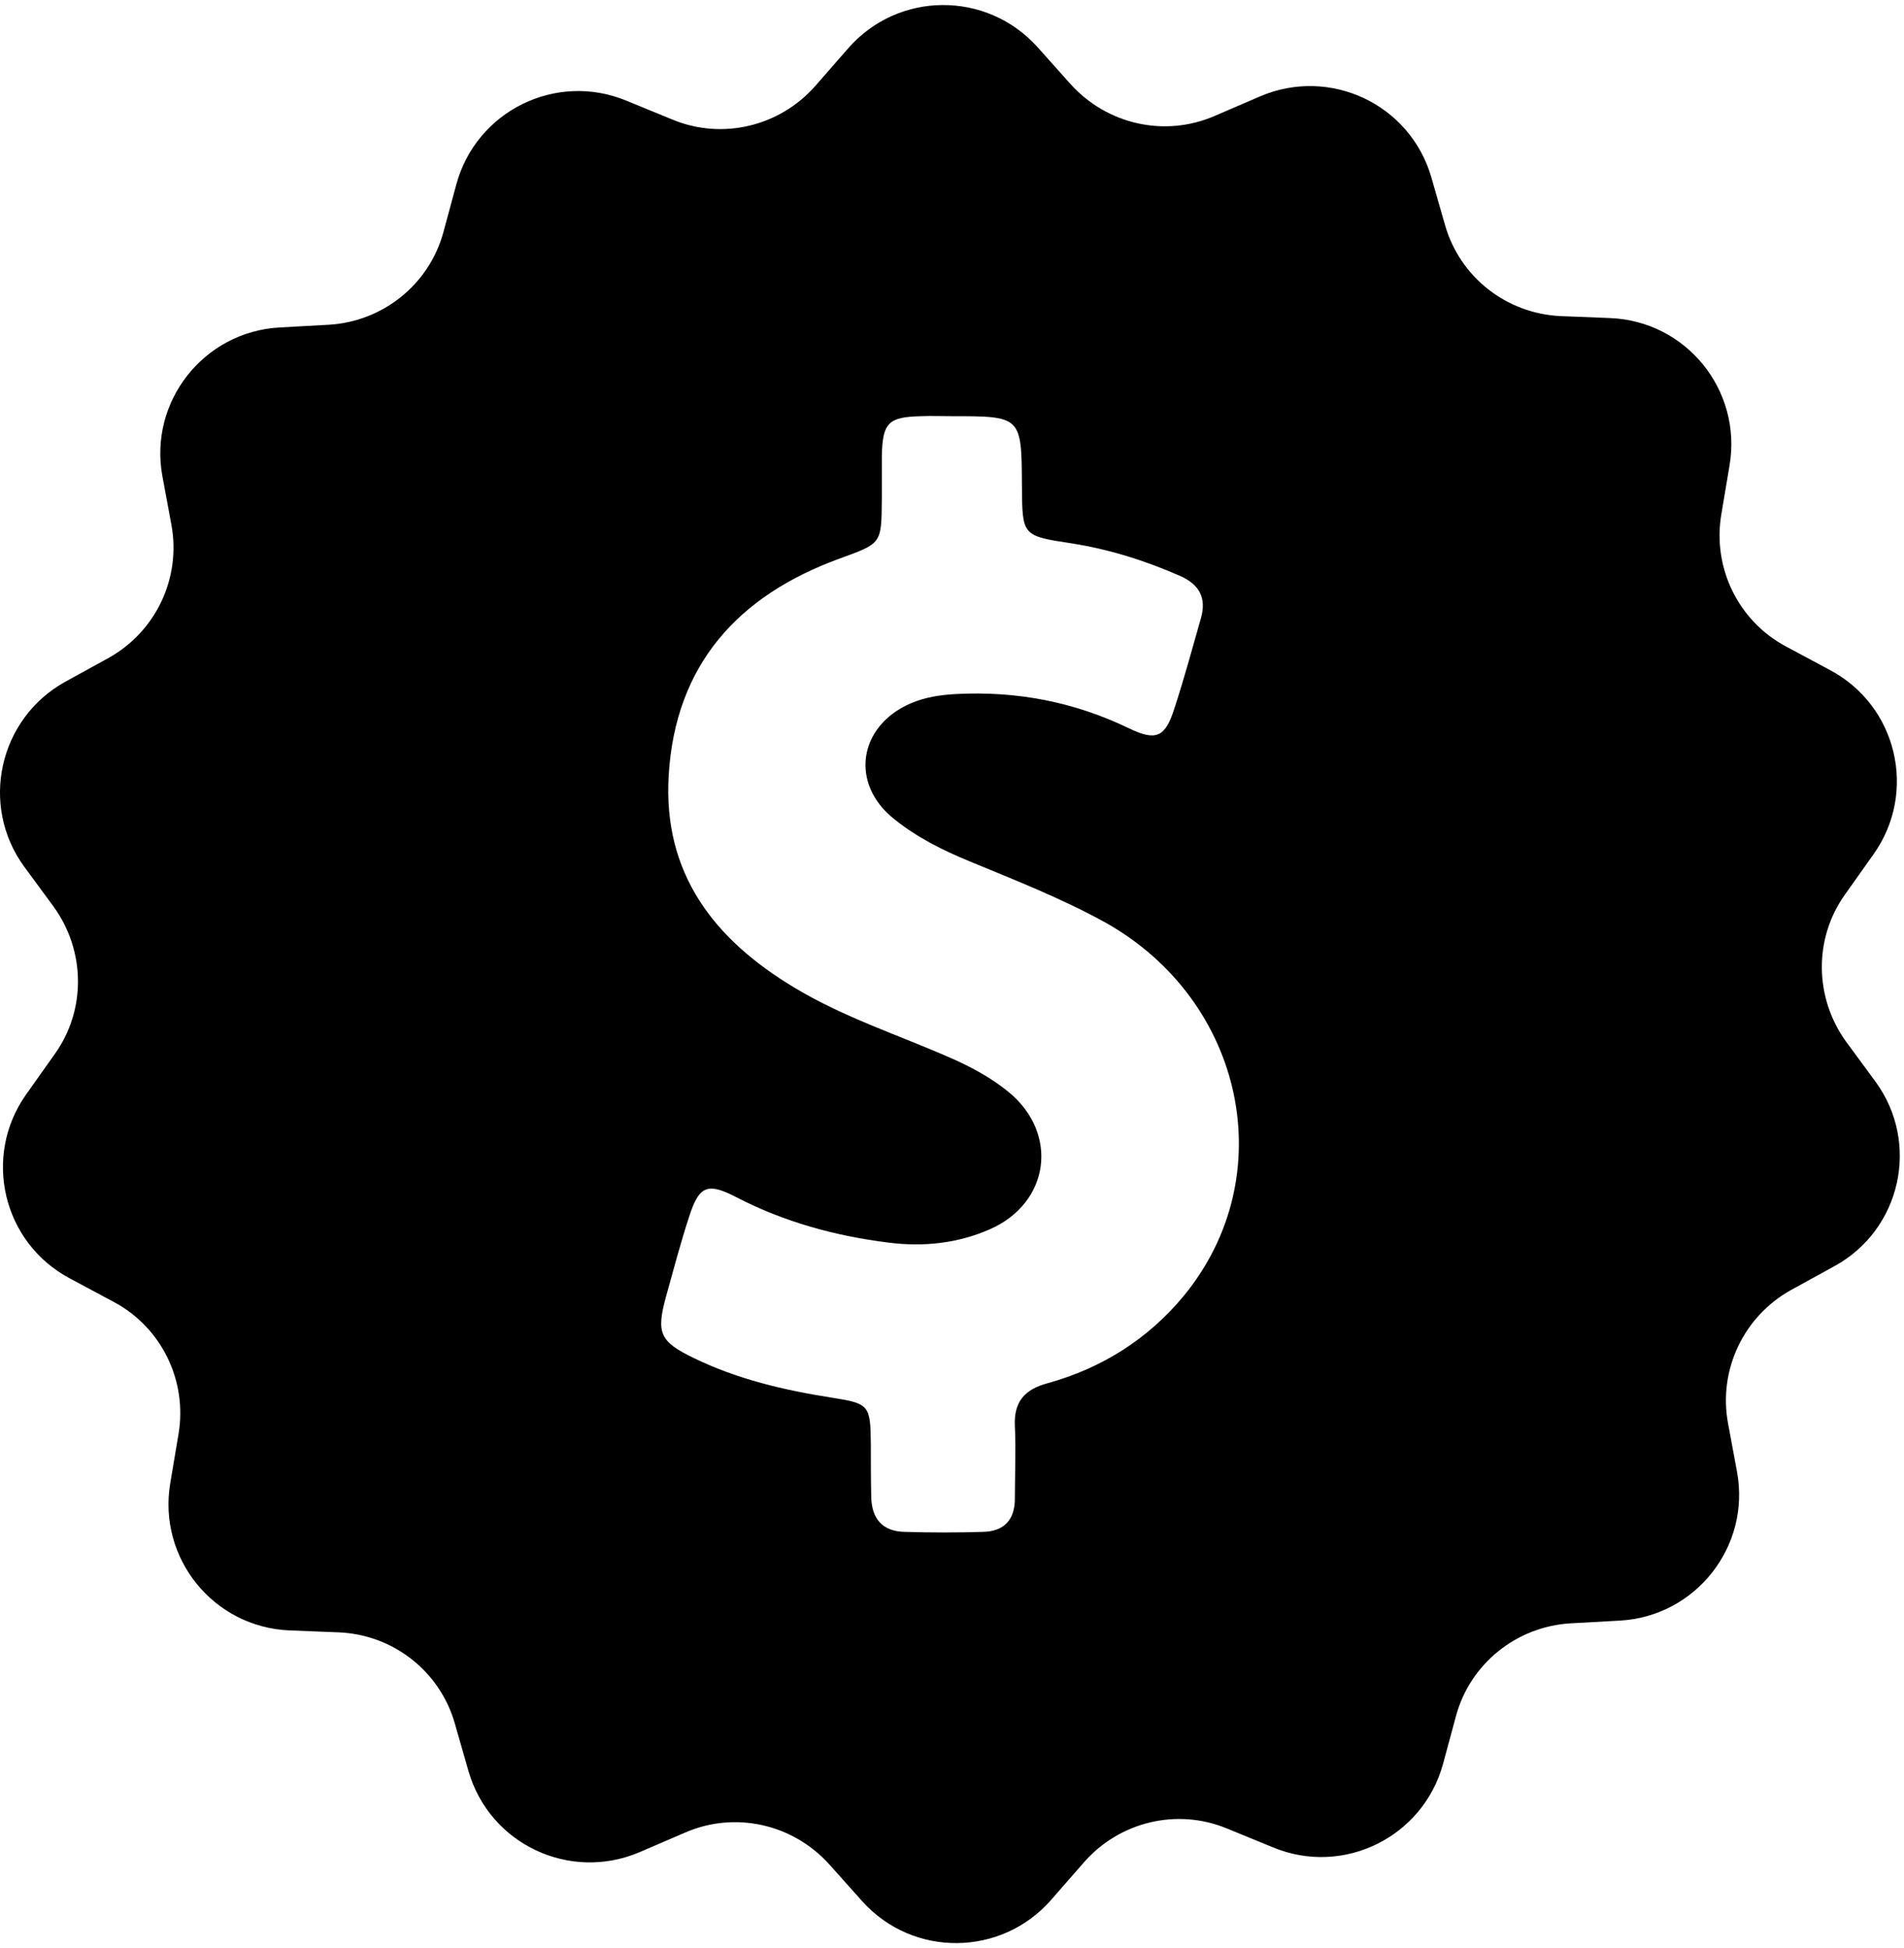 <?xml version="1.0" encoding="UTF-8" standalone="no"?>
<svg
   xmlns:dc="http://purl.org/dc/elements/1.1/"
   xmlns:cc="http://creativecommons.org/ns#"
   xmlns:rdf="http://www.w3.org/1999/02/22-rdf-syntax-ns#"
   xmlns:svg="http://www.w3.org/2000/svg"
   xmlns="http://www.w3.org/2000/svg"
   viewBox="0 0 517.333 529.333"
   height="529.333"
   width="517.333"
   xml:space="preserve"
   id="svg2"
   version="1.1"><defs
     id="defs6" /><g
     transform="matrix(1.333,0,0,-1.333,0,529.333)"
     id="g10"><g
       transform="scale(0.1)"
       id="g12"><path
         id="path14"
         style="fill:#000000;fill-opacity:1;fill-rule:nonzero;stroke:none"
         d="m 3823.01,1765.79 -60,81.61 c -64.81,89.6 -66.37,210.43 -2.39,300 l 58.4,82.42 c 89.61,126.4 48.01,302.38 -88.79,375.19 l -89.61,48.01 c -97.61,51.99 -150.39,160.78 -131.99,269.57 l 16.8,100 c 25.59,152.81 -88.01,293.63 -243.2,300 l -100.82,4.02 c -110.39,4.81 -205.59,79.18 -235.98,185.59 l -28.01,97.62 c -43.2,148.79 -206.4,225.58 -348.79,164.8 l -92.81,-40 c -101.6,-44.02 -219.18,-17.62 -293.59,64.81 l -67.19,75.19 C 2011.02,3990.6 1830.23,3989 1728.63,3872.2 l -66.4,-75.98 c -72.82,-83.2 -190.39,-111.21 -292,-68.82 l -93.59,38.39 c -143.2,59.22 -305.62,-20.78 -346.41,-170.39 l -26.402,-97.57 C 875.039,3391.42 780.621,3315.4 670.23,3309 l -100.82,-5.59 C 415.039,3294.62 303.012,3152.2 331.02,3000.21 l 18.39,-99.18 c 20,-108.83 -31.988,-217.62 -128,-271.21 l -88.789,-48.79 C -2.578,2505.79 -41.801,2329 49.41,2204.19 l 60,-81.6 c 64.809,-89.57 66.41,-210.39 2.43,-300 L 53.441,1740.21 C -36.172,1613.8 5.43,1437.83 142.23,1365.01 L 231.84,1317 c 97.57,-51.99 150.39,-160.78 131.988,-269.6 L 347.031,947.398 c -25.621,-152.777 88.008,-293.597 243.199,-300 l 100.79,-3.988 c 110.39,-4.801 205.621,-79.219 236.011,-185.582 l 28.008,-97.617 c 43.16,-148.789 206.371,-225.59 348.791,-164.813 l 92.81,40 c 101.56,44.032 219.18,17.622 293.59,-64.796 l 67.19,-75.204 c 103.2,-115.188 283.99,-113.59 385.59,3.211 l 66.4,76.012 c 72.82,83.207 190.39,111.168 292,68.789 l 93.63,-38.398 c 143.16,-59.223 305.58,20.777 346.37,170.386 l 26.4,97.622 c 28.83,106.41 123.21,182.378 233.6,188.789 l 100.82,5.589 c 154.41,8.821 266.4,151.211 238.39,303.204 l -18.39,99.218 c -20,108.79 31.99,217.58 128,271.21 l 88.79,48.79 c 136.02,74.37 175.2,251.21 83.99,375.97 z M 2412.62,1329 c -72.82,-87.97 -167.19,-147.19 -276.8,-177.58 -48.01,-12.81 -69.61,-38.4 -67.19,-88.01 2.39,-48.79 0,-98.398 0,-147.191 0,-44.02 -22.42,-67.219 -65.62,-68 -52.78,-1.61 -105.59,-1.61 -158.4,0 -46.41,0.781 -67.97,27.179 -68.79,71.992 -0.78,36.008 -0.78,71.988 -0.78,107.189 -0.82,79.21 -3.2,82.42 -79.22,94.41 -97.62,15.19 -192.81,37.62 -281.6,80.78 -69.61,33.63 -76.8,51.21 -56.8,124.81 15.2,54.41 29.61,109.6 47.19,163.2 20,62.42 36.8,70.43 94.41,40.82 98.4,-51.21 203.21,-80 312.82,-93.59 70.39,-8.83 140,-1.61 205.58,27.18 122.38,53.6 141.6,195.2 38.4,280 -35.2,28.79 -75.2,50.39 -116.8,68.79 -107.18,47.23 -219.22,83.2 -320,144.03 -163.98,98.39 -268,232.77 -256.01,432.77 13.63,225.62 141.6,366.4 348.01,441.6 85.62,31.21 85.62,29.61 86.4,119.22 v 90.39 c 1.6,67.19 12.81,79.22 80,80.78 20.78,0.82 41.6,0 62.38,0 142.43,0 142.43,0 143.21,-142.38 0.82,-100.78 0,-101.6 100.82,-116.8 76.79,-11.99 150.39,-35.19 221.6,-66.41 39.18,-17.57 54.37,-44.8 42.38,-86.4 -17.58,-61.6 -34.37,-123.99 -54.37,-184.81 -18.4,-57.57 -36.8,-66.36 -92.82,-39.18 -111.21,53.6 -228,75.98 -351.21,69.61 -31.99,-1.6 -63.98,-6.4 -93.59,-19.22 -106.41,-46.4 -123.98,-163.98 -32.81,-235.97 45.62,-36.84 98.4,-63.2 152.81,-85.63 94.41,-39.18 188.79,-75.97 278.4,-125.58 282.42,-159.22 359.22,-516.8 158.4,-760.82 z" /></g></g></svg>